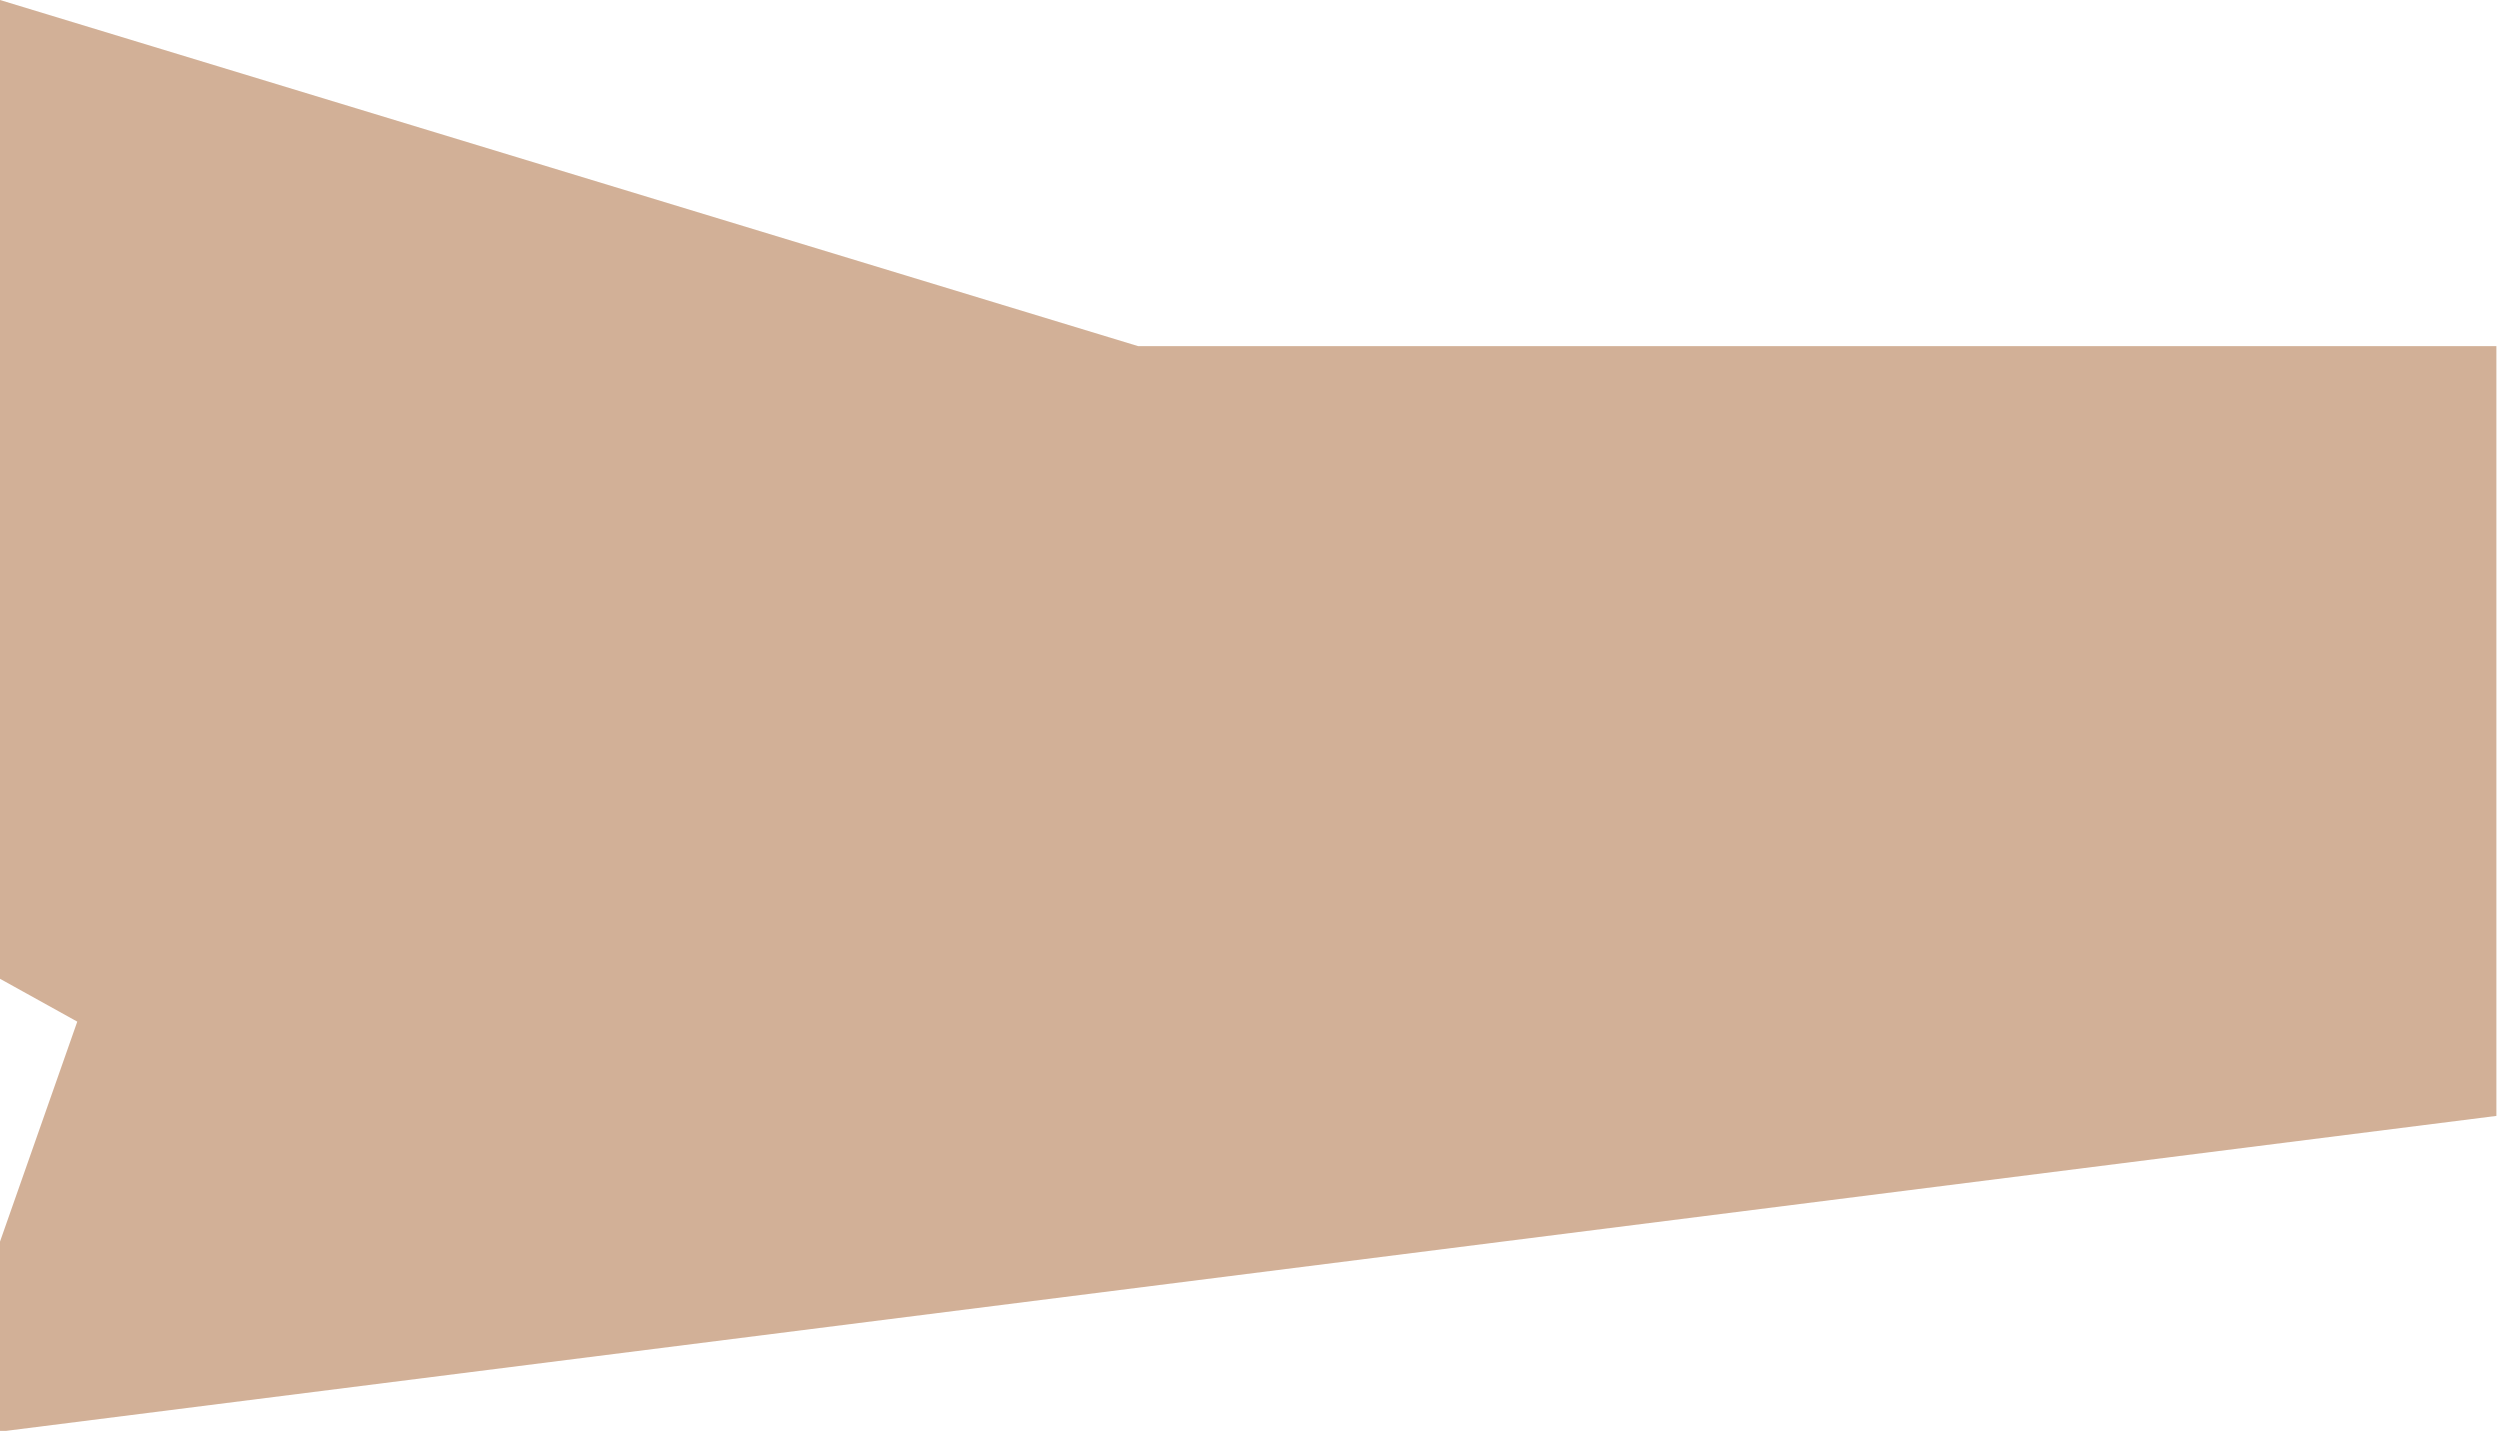 <svg version="1.1" xmlns="http://www.w3.org/2000/svg" xmlns:xlink="http://www.w3.org/1999/xlink" x="0px" y="0px"
	 viewBox="0 0 3397 1944.3" style="enable-background:new 0 0 3397 1944.3;" xml:space="preserve" fill="#D2B097">
<path class="st0" d="M-94.9,1957.3L105,1388.2l-154.9-85.9L-147-44.7l1693.4,515h1845.7v1046L-94.9,1957.3z"/>
</svg>
